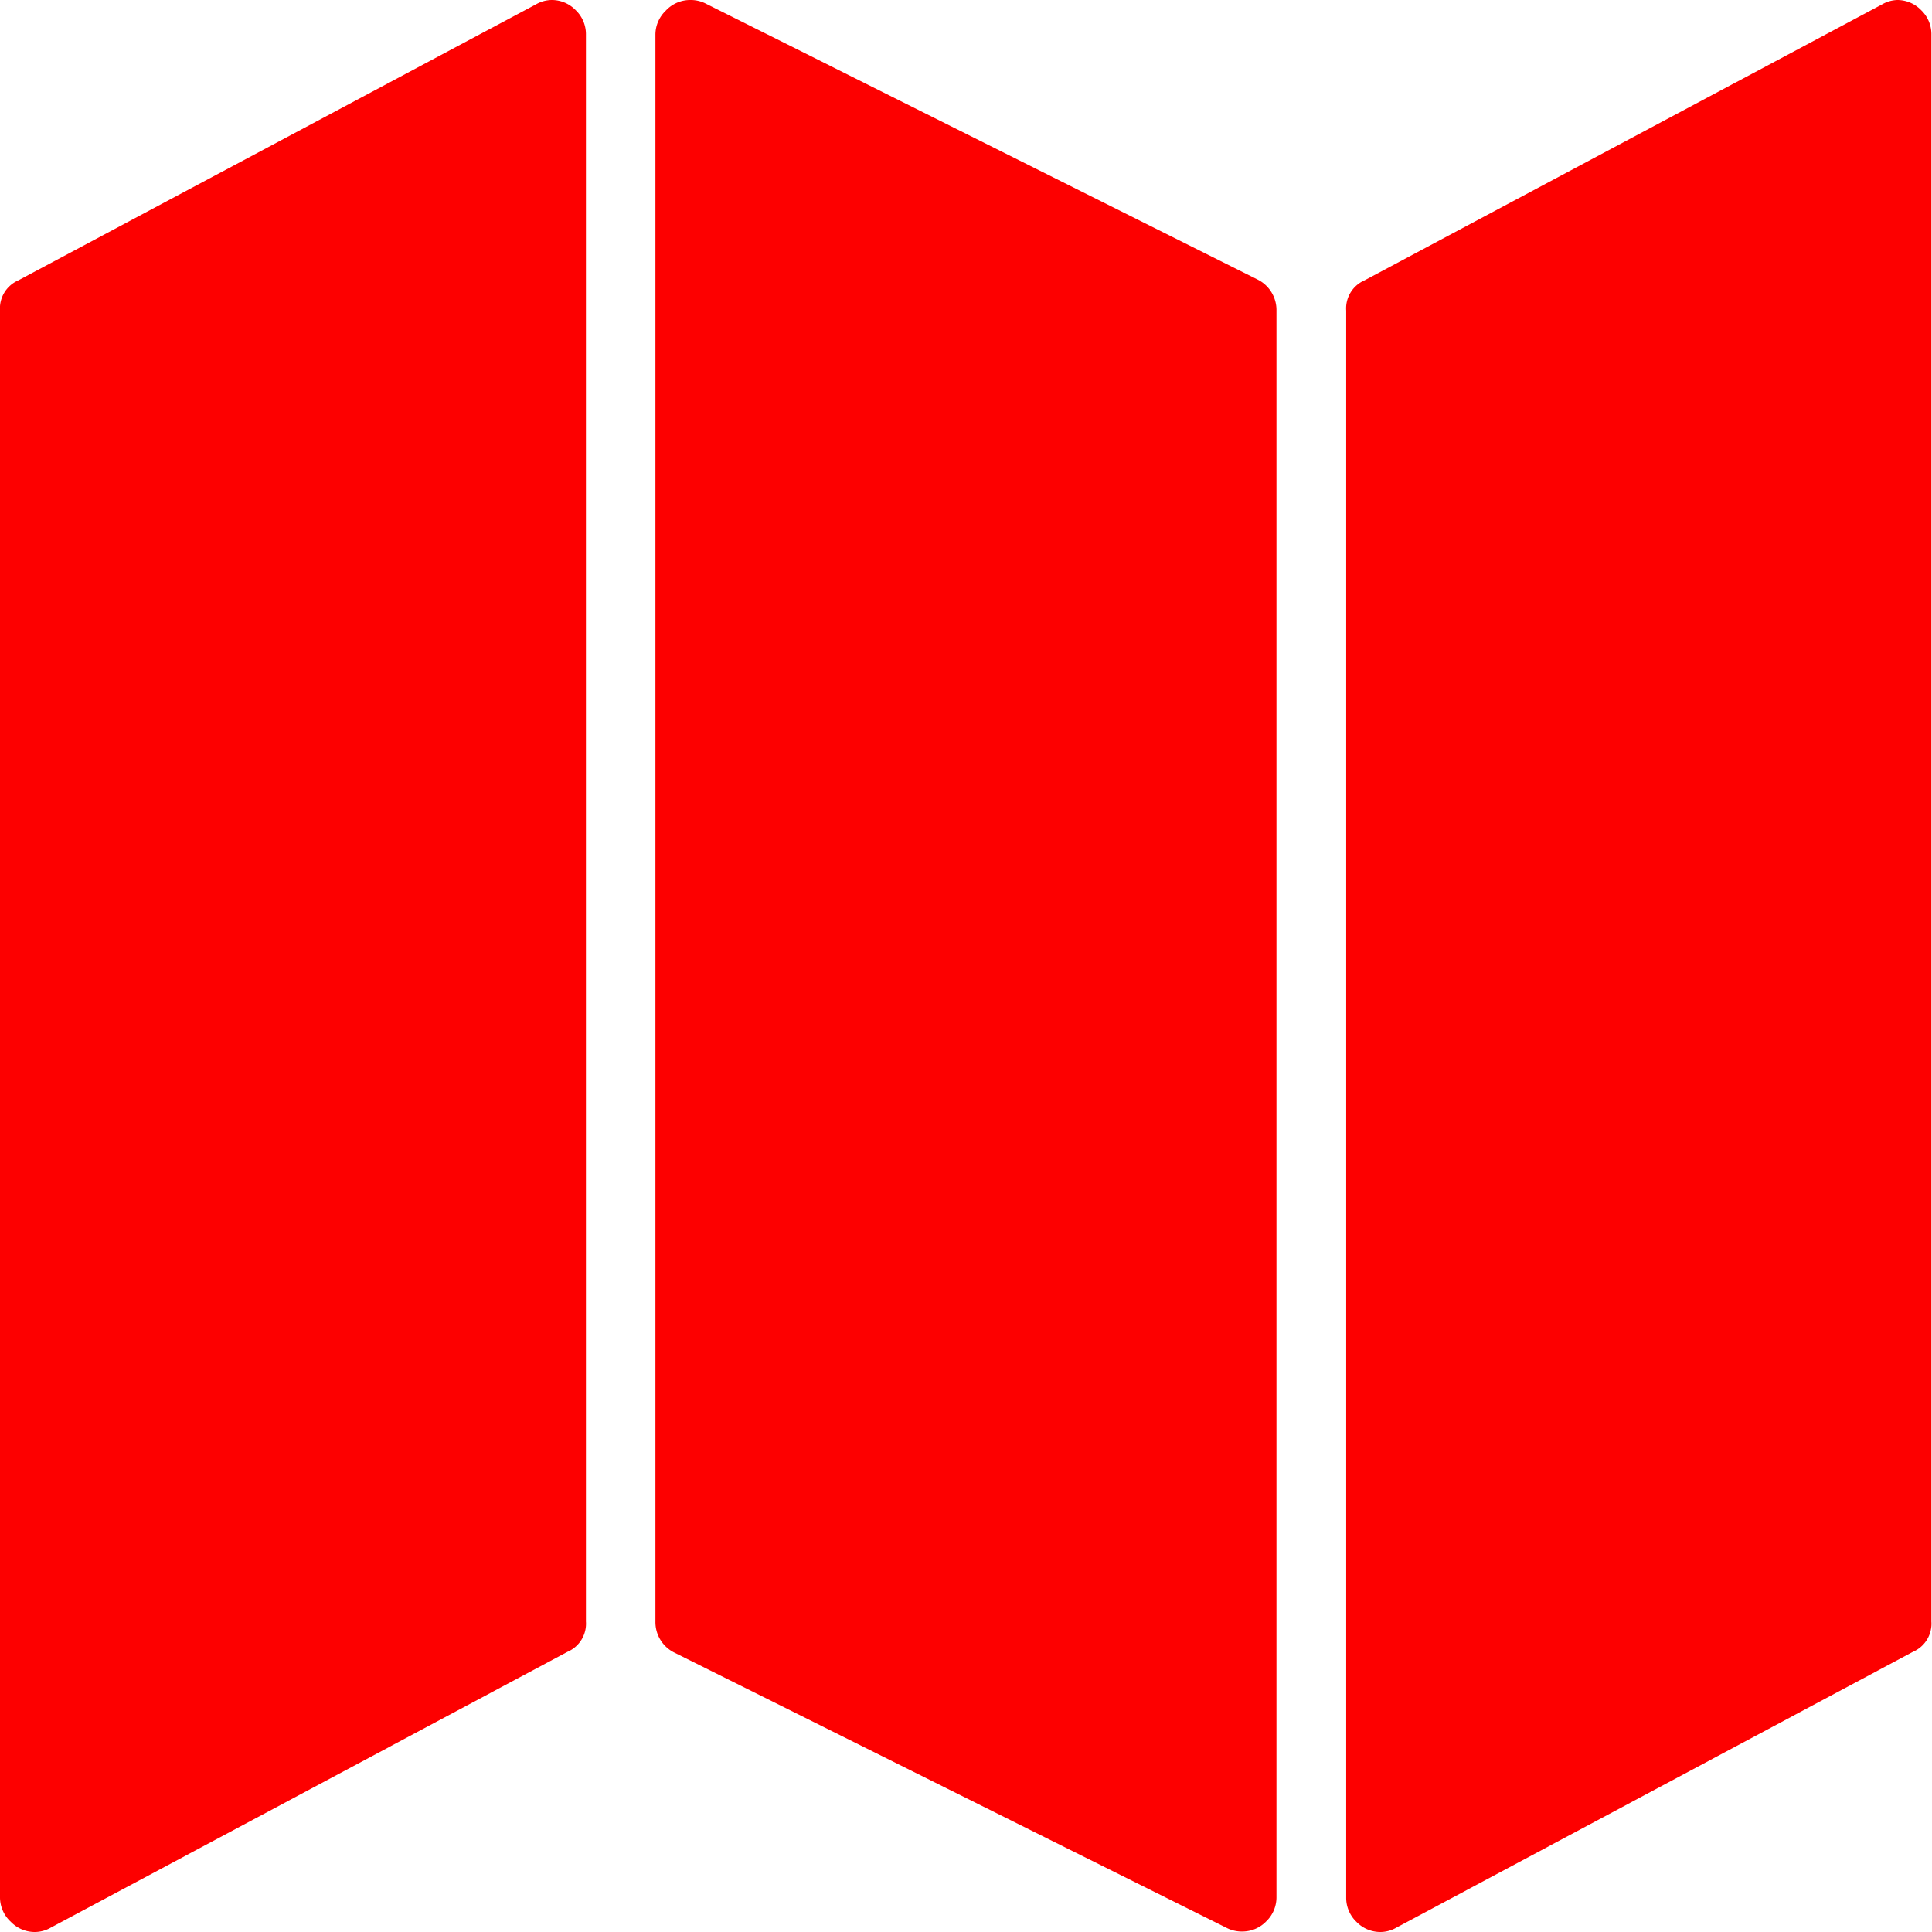 <svg xmlns="http://www.w3.org/2000/svg" width="16.292" height="16.292" viewBox="0 0 16.292 16.292">
  <path id="Path_36590" data-name="Path 36590" d="M4.655-16.625a.28.28,0,0,1,.2.086.28.28,0,0,1,.086.2V-2.951a.258.258,0,0,1-.155.255L.427-.369a.27.27,0,0,1-.136.036.28.28,0,0,1-.2-.086A.28.28,0,0,1,0-.623V-14.006a.258.258,0,0,1,.155-.255l4.364-2.327A.27.27,0,0,1,4.655-16.625Zm11.346,0a.28.28,0,0,1,.2.086.28.28,0,0,1,.086.2V-2.951a.258.258,0,0,1-.155.255L11.774-.369a.27.27,0,0,1-.136.036.28.28,0,0,1-.2-.086.28.28,0,0,1-.086-.2V-14.006a.258.258,0,0,1,.155-.255l4.364-2.327A.27.27,0,0,1,16-16.625Zm-10.183,0a.281.281,0,0,1,.127.027L10.6-14.27a.287.287,0,0,1,.164.264V-.623a.28.28,0,0,1-.086.2.28.28,0,0,1-.2.086.281.281,0,0,1-.127-.027L5.691-2.687a.287.287,0,0,1-.164-.264V-16.334a.28.28,0,0,1,.086-.2A.28.28,0,0,1,5.819-16.625Z" transform="translate(0 16.625)" fill="#fd0000"/>
</svg>
